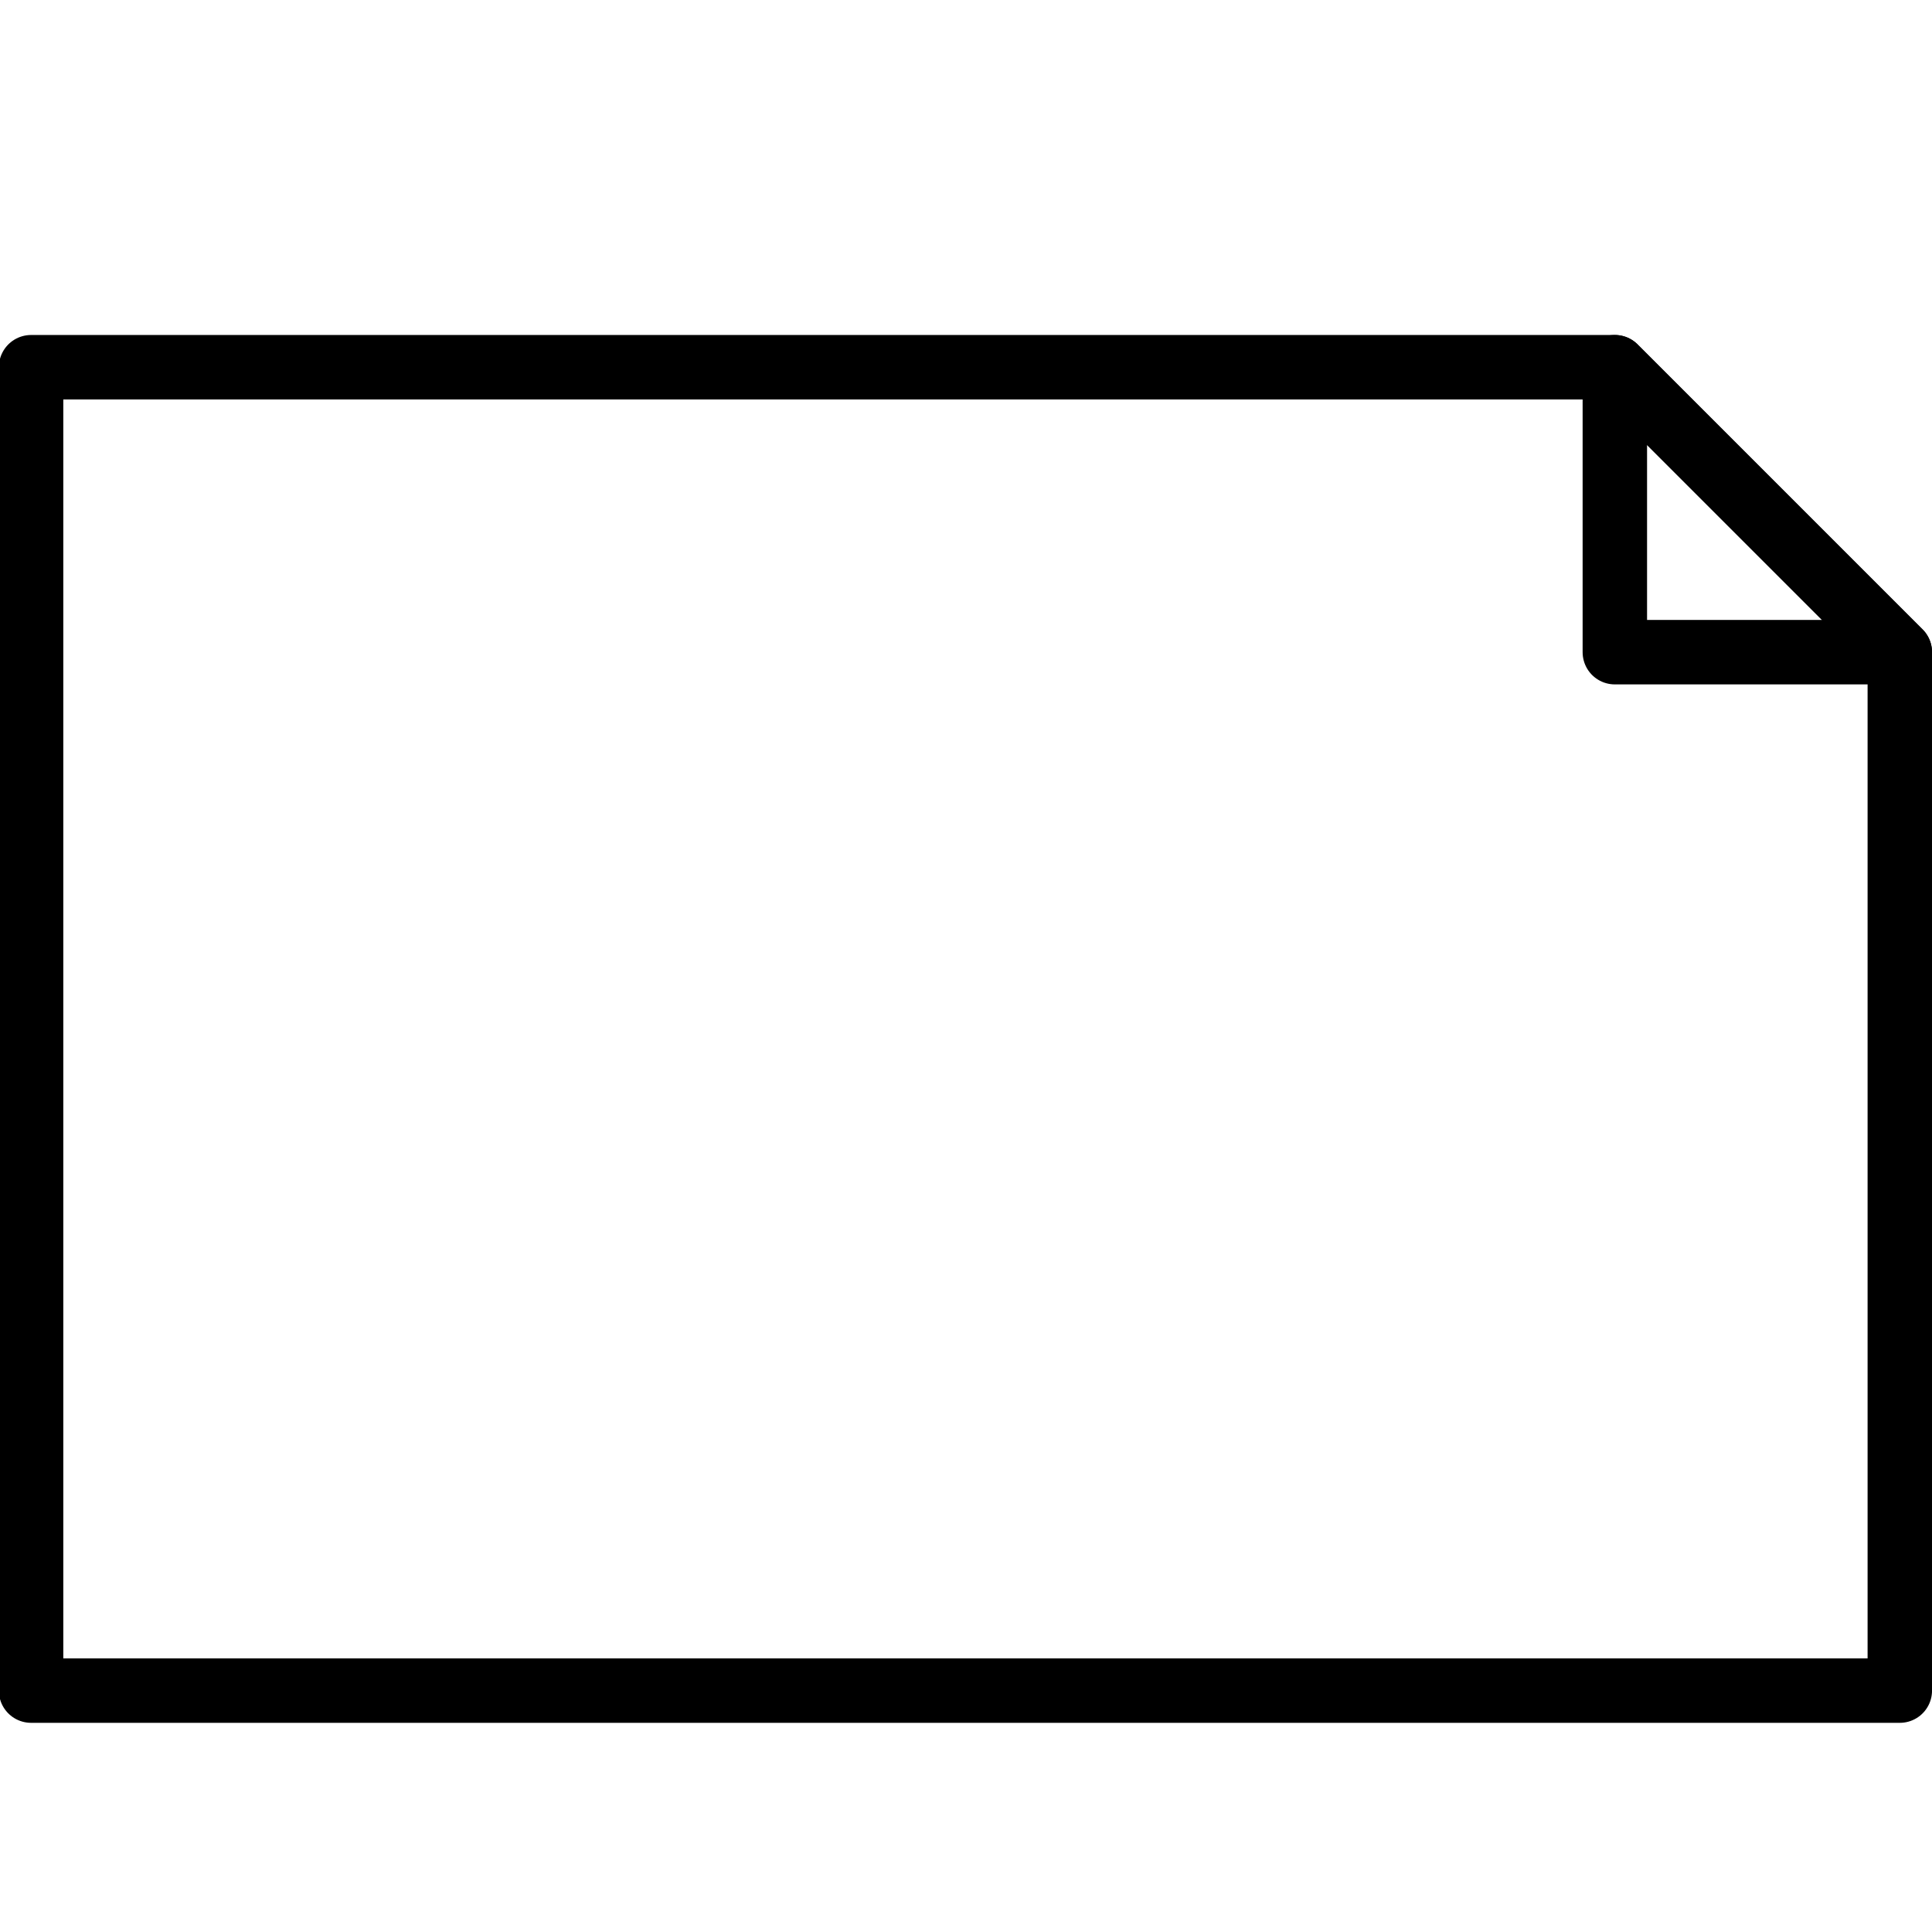 <?xml version="1.0" encoding="UTF-8" standalone="no"?>
<!-- Created with Inkscape (http://www.inkscape.org/) -->

<svg
   width="60"
   height="60"
   viewBox="0 0 15.875 15.875"
   version="1.1"
   id="svg1"
   xml:space="preserve"
   inkscape:version="1.4 (e7c3feb1, 2024-10-09)"
   sodipodi:docname="File landscape.svg"
   xmlns:inkscape="http://www.inkscape.org/namespaces/inkscape"
   xmlns:sodipodi="http://sodipodi.sourceforge.net/DTD/sodipodi-0.dtd"
   xmlns="http://www.w3.org/2000/svg"
   xmlns:svg="http://www.w3.org/2000/svg"><sodipodi:namedview
     id="namedview1"
     pagecolor="#ffffff"
     bordercolor="#111111"
     borderopacity="1"
     inkscape:showpageshadow="0"
     inkscape:pageopacity="0"
     inkscape:pagecheckerboard="1"
     inkscape:deskcolor="#d1d1d1"
     inkscape:document-units="px"
     inkscape:zoom="4.9280839"
     inkscape:cx="52.961761"
     inkscape:cy="54.382191"
     inkscape:window-width="1504"
     inkscape:window-height="1639"
     inkscape:window-x="0"
     inkscape:window-y="62"
     inkscape:window-maximized="0"
     inkscape:current-layer="layer1"><inkscape:page
       x="0"
       y="0"
       width="15.875"
       height="15.875"
       id="page1"
       margin="0"
       bleed="0" /></sodipodi:namedview><defs
     id="defs1" /><g
     inkscape:label="Ebene 1"
     inkscape:groupmode="layer"
     id="layer1"
     transform="translate(-167.34,-69.922)"><g
       id="g25"
       transform="matrix(0,-0.477,-0.477,0,183.189,84.052)"
       style="stroke-width:1.11;stroke-dasharray:none"><g
         inkscape:label="Ebene 1"
         id="layer1-1"
         transform="translate(-168.562,-62.665)"
         style="stroke-width:1.11;stroke-dasharray:none"><path
           id="rect5"
           style="fill:none;stroke:#000000;stroke-width:1.11;stroke-linecap:round;stroke-linejoin:round;stroke-dasharray:none"
           d="m 169.062,63.165 v 32.191 h 22.797 V 68.074 l -4.909,-4.909 z" /><path
           id="path5"
           style="fill:none;stroke:#000000;stroke-width:1.11;stroke-linecap:round;stroke-linejoin:round;stroke-dasharray:none"
           d="m 191.859,68.074 -4.909,-4.909 v 4.909 z" /></g><g
         inkscape:label="Ebene 1"
         id="layer1-6-0"
         transform="translate(339.647,-102.352)"
         style="stroke-width:1.11;stroke-dasharray:none" /><g
         id="g10-9"
         inkscape:label="WCM0186"
         transform="matrix(0.353,0,0,-0.353,280.211,94.405)"
         style="stroke-width:3.146;stroke-dasharray:none" /></g></g><g
     inkscape:label="Ebene 1"
     inkscape:groupmode="layer"
     id="layer1-6"
     transform="translate(340.87,-109.608)" /><g
     id="g10"
     inkscape:groupmode="layer"
     inkscape:label="WCM0186"
     transform="matrix(0.353,0,0,-0.353,281.434,87.148)" /></svg>
